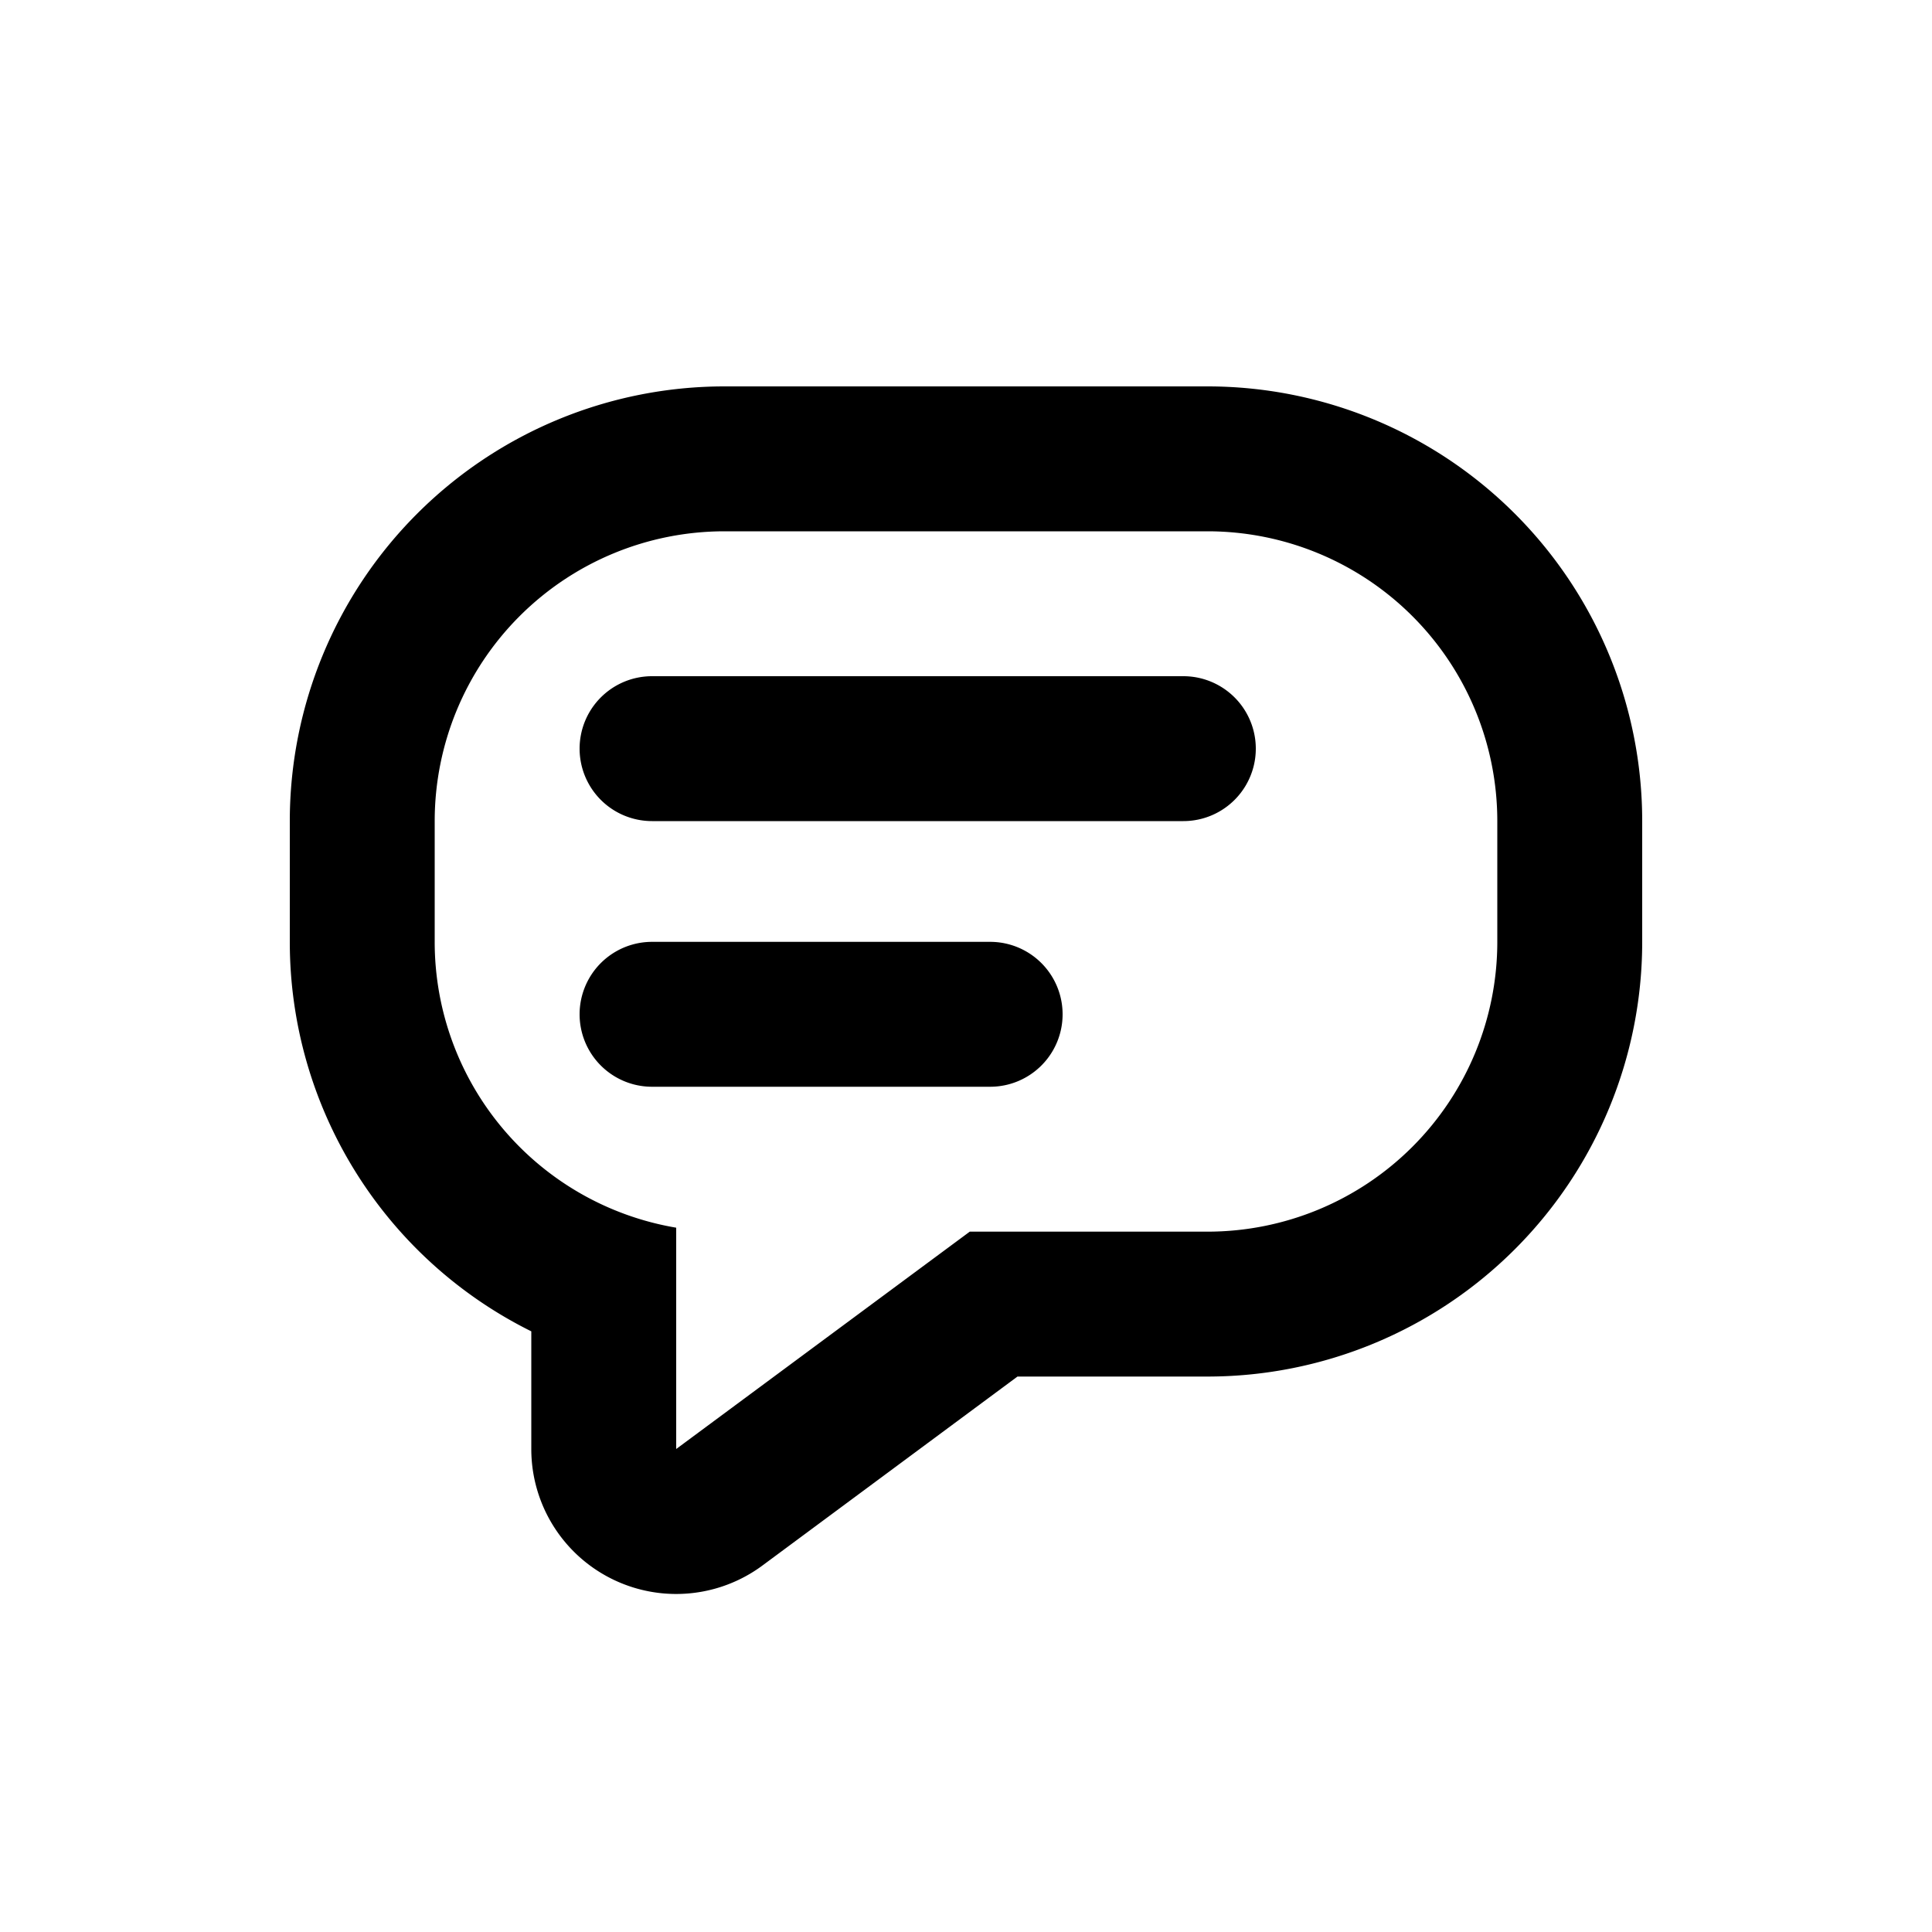 <svg xmlns="http://www.w3.org/2000/svg" viewBox="0 0 20 20"><path fill-rule="evenodd" d="M7 15v-2.291a3 3 0 0 1-2.5-2.959v-1.25a3 3 0 0 1 3-3h5a3 3 0 0 1 3 3v1.25a3 3 0 0 1-3 3h-2.461l-3.039 2.25Zm3.534-.75h1.966a4.5 4.5 0 0 0 4.5-4.5v-1.25a4.5 4.5 0 0 0-4.5-4.5h-5a4.5 4.5 0 0 0-4.5 4.5v1.25a4.498 4.498 0 0 0 2.5 4.032v1.218a1.5 1.5 0 0 0 2.393 1.206l2.64-1.956Zm-4.534-6.5a.75.75 0 0 1 .75-.75h5.5a.75.75 0 0 1 0 1.5h-5.5a.75.75 0 0 1-.75-.75Zm.75 2a.75.75 0 0 0 0 1.5h3.5a.75.75 0 0 0 0-1.5h-3.5Z"/></svg>